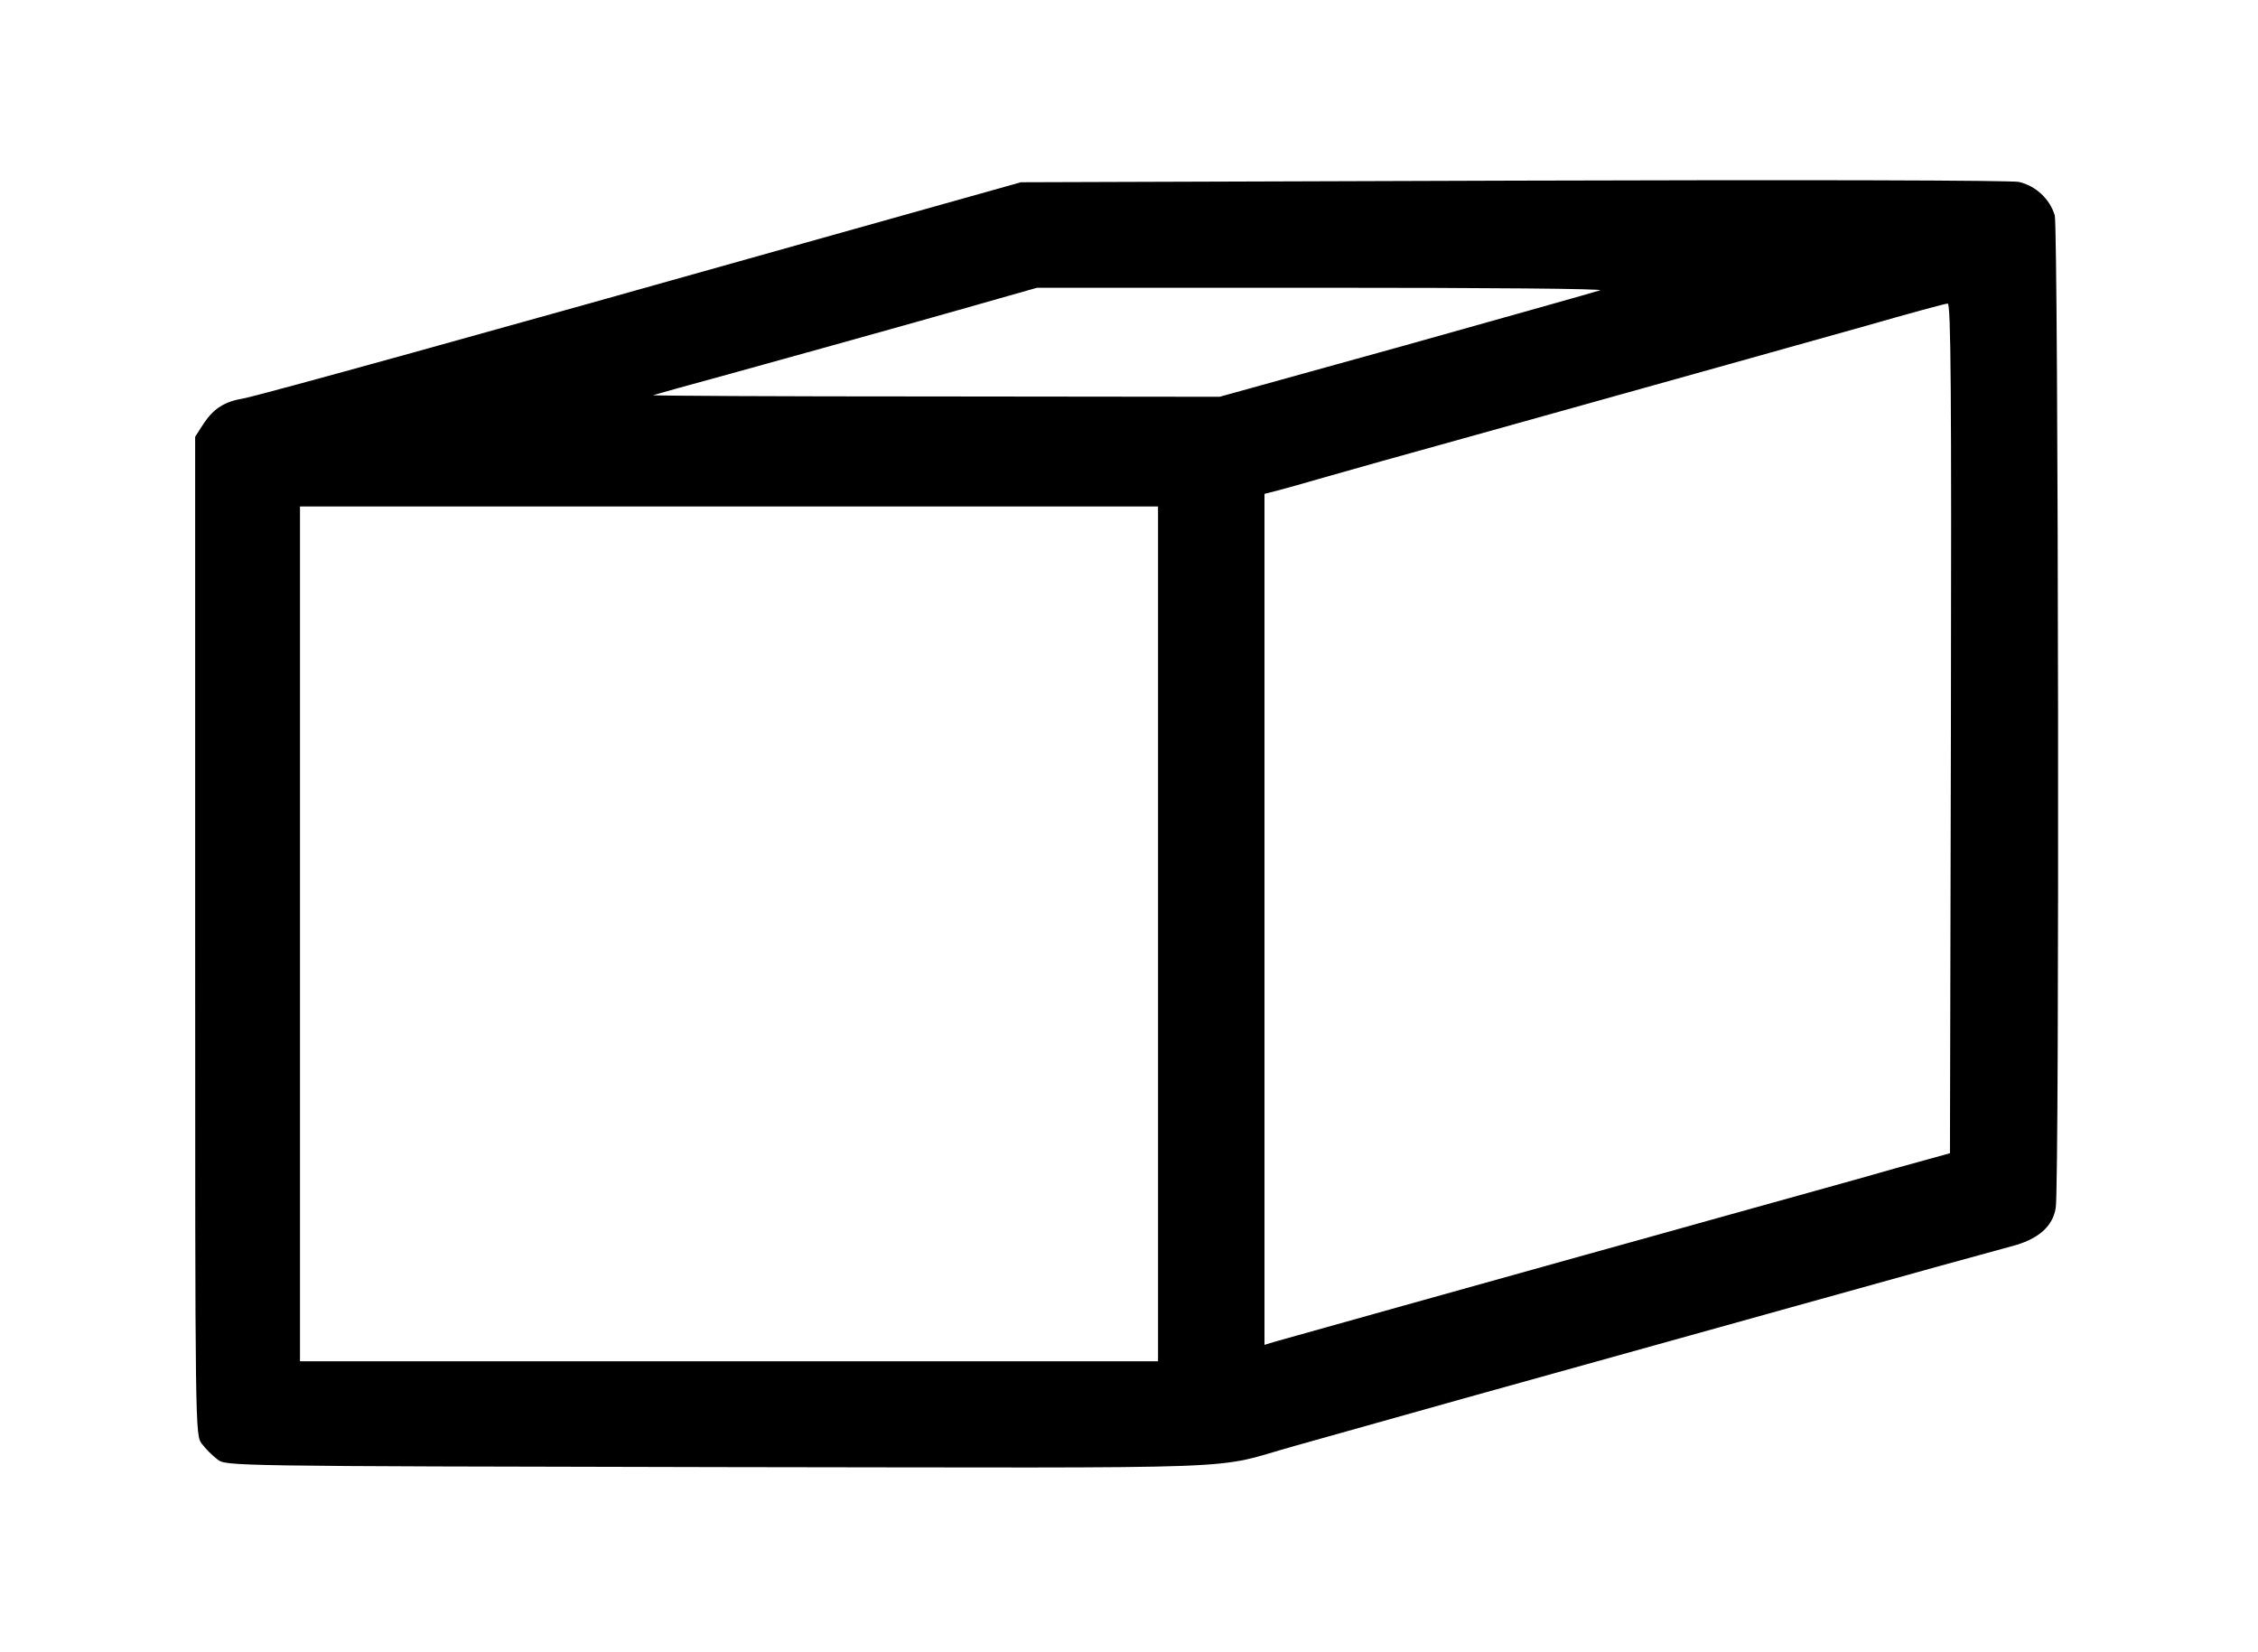 <?xml version="1.0" standalone="no"?>
<!DOCTYPE svg PUBLIC "-//W3C//DTD SVG 20010904//EN"
 "http://www.w3.org/TR/2001/REC-SVG-20010904/DTD/svg10.dtd">
<svg version="1.0" xmlns="http://www.w3.org/2000/svg"
 width="700pt" height="512pt" viewBox="0 0 700 512"
 preserveAspectRatio="xMidYMid meet">
<g transform="translate(0,512) scale(0.1,-0.1)"
fill="#000000" stroke="none">
<path d="M4690 4560 l-1525 -5 -670 -188 c-972 -274 -1694 -474 -1740 -482
-59 -10 -92 -31 -123 -77 l-27 -42 0 -1547 c0 -1547 0 -1548 21 -1575 11 -15
33 -37 48 -48 27 -21 30 -21 1560 -24 1711 -2 1508 -10 1781 66 61 17 295 83
520 146 226 63 685 191 1020 284 336 94 641 178 679 188 83 21 130 61 139 120
12 68 8 3035 -3 3076 -15 51 -59 92 -111 104 -27 5 -628 7 -1569 4z m270 -340
c-14 -5 -285 -81 -602 -170 l-577 -160 -883 1 c-486 0 -878 2 -873 4 6 2 116
33 245 68 423 117 703 196 825 231 l120 34 885 0 c516 0 875 -3 860 -8z m1088
-1357 l-3 -1318 -170 -47 c-93 -27 -325 -91 -515 -144 -190 -53 -390 -109
-445 -124 -256 -71 -933 -261 -962 -269 l-33 -10 0 1319 0 1319 43 11 c23 6
87 24 142 40 55 16 269 76 475 133 697 195 964 269 1205 337 132 38 246 69
253 69 10 1 12 -265 10 -1316z m-2458 -638 l0 -1325 -1330 0 -1330 0 0 1325 0
1325 1330 0 1330 0 0 -1325z"/>
</g>
</svg>
